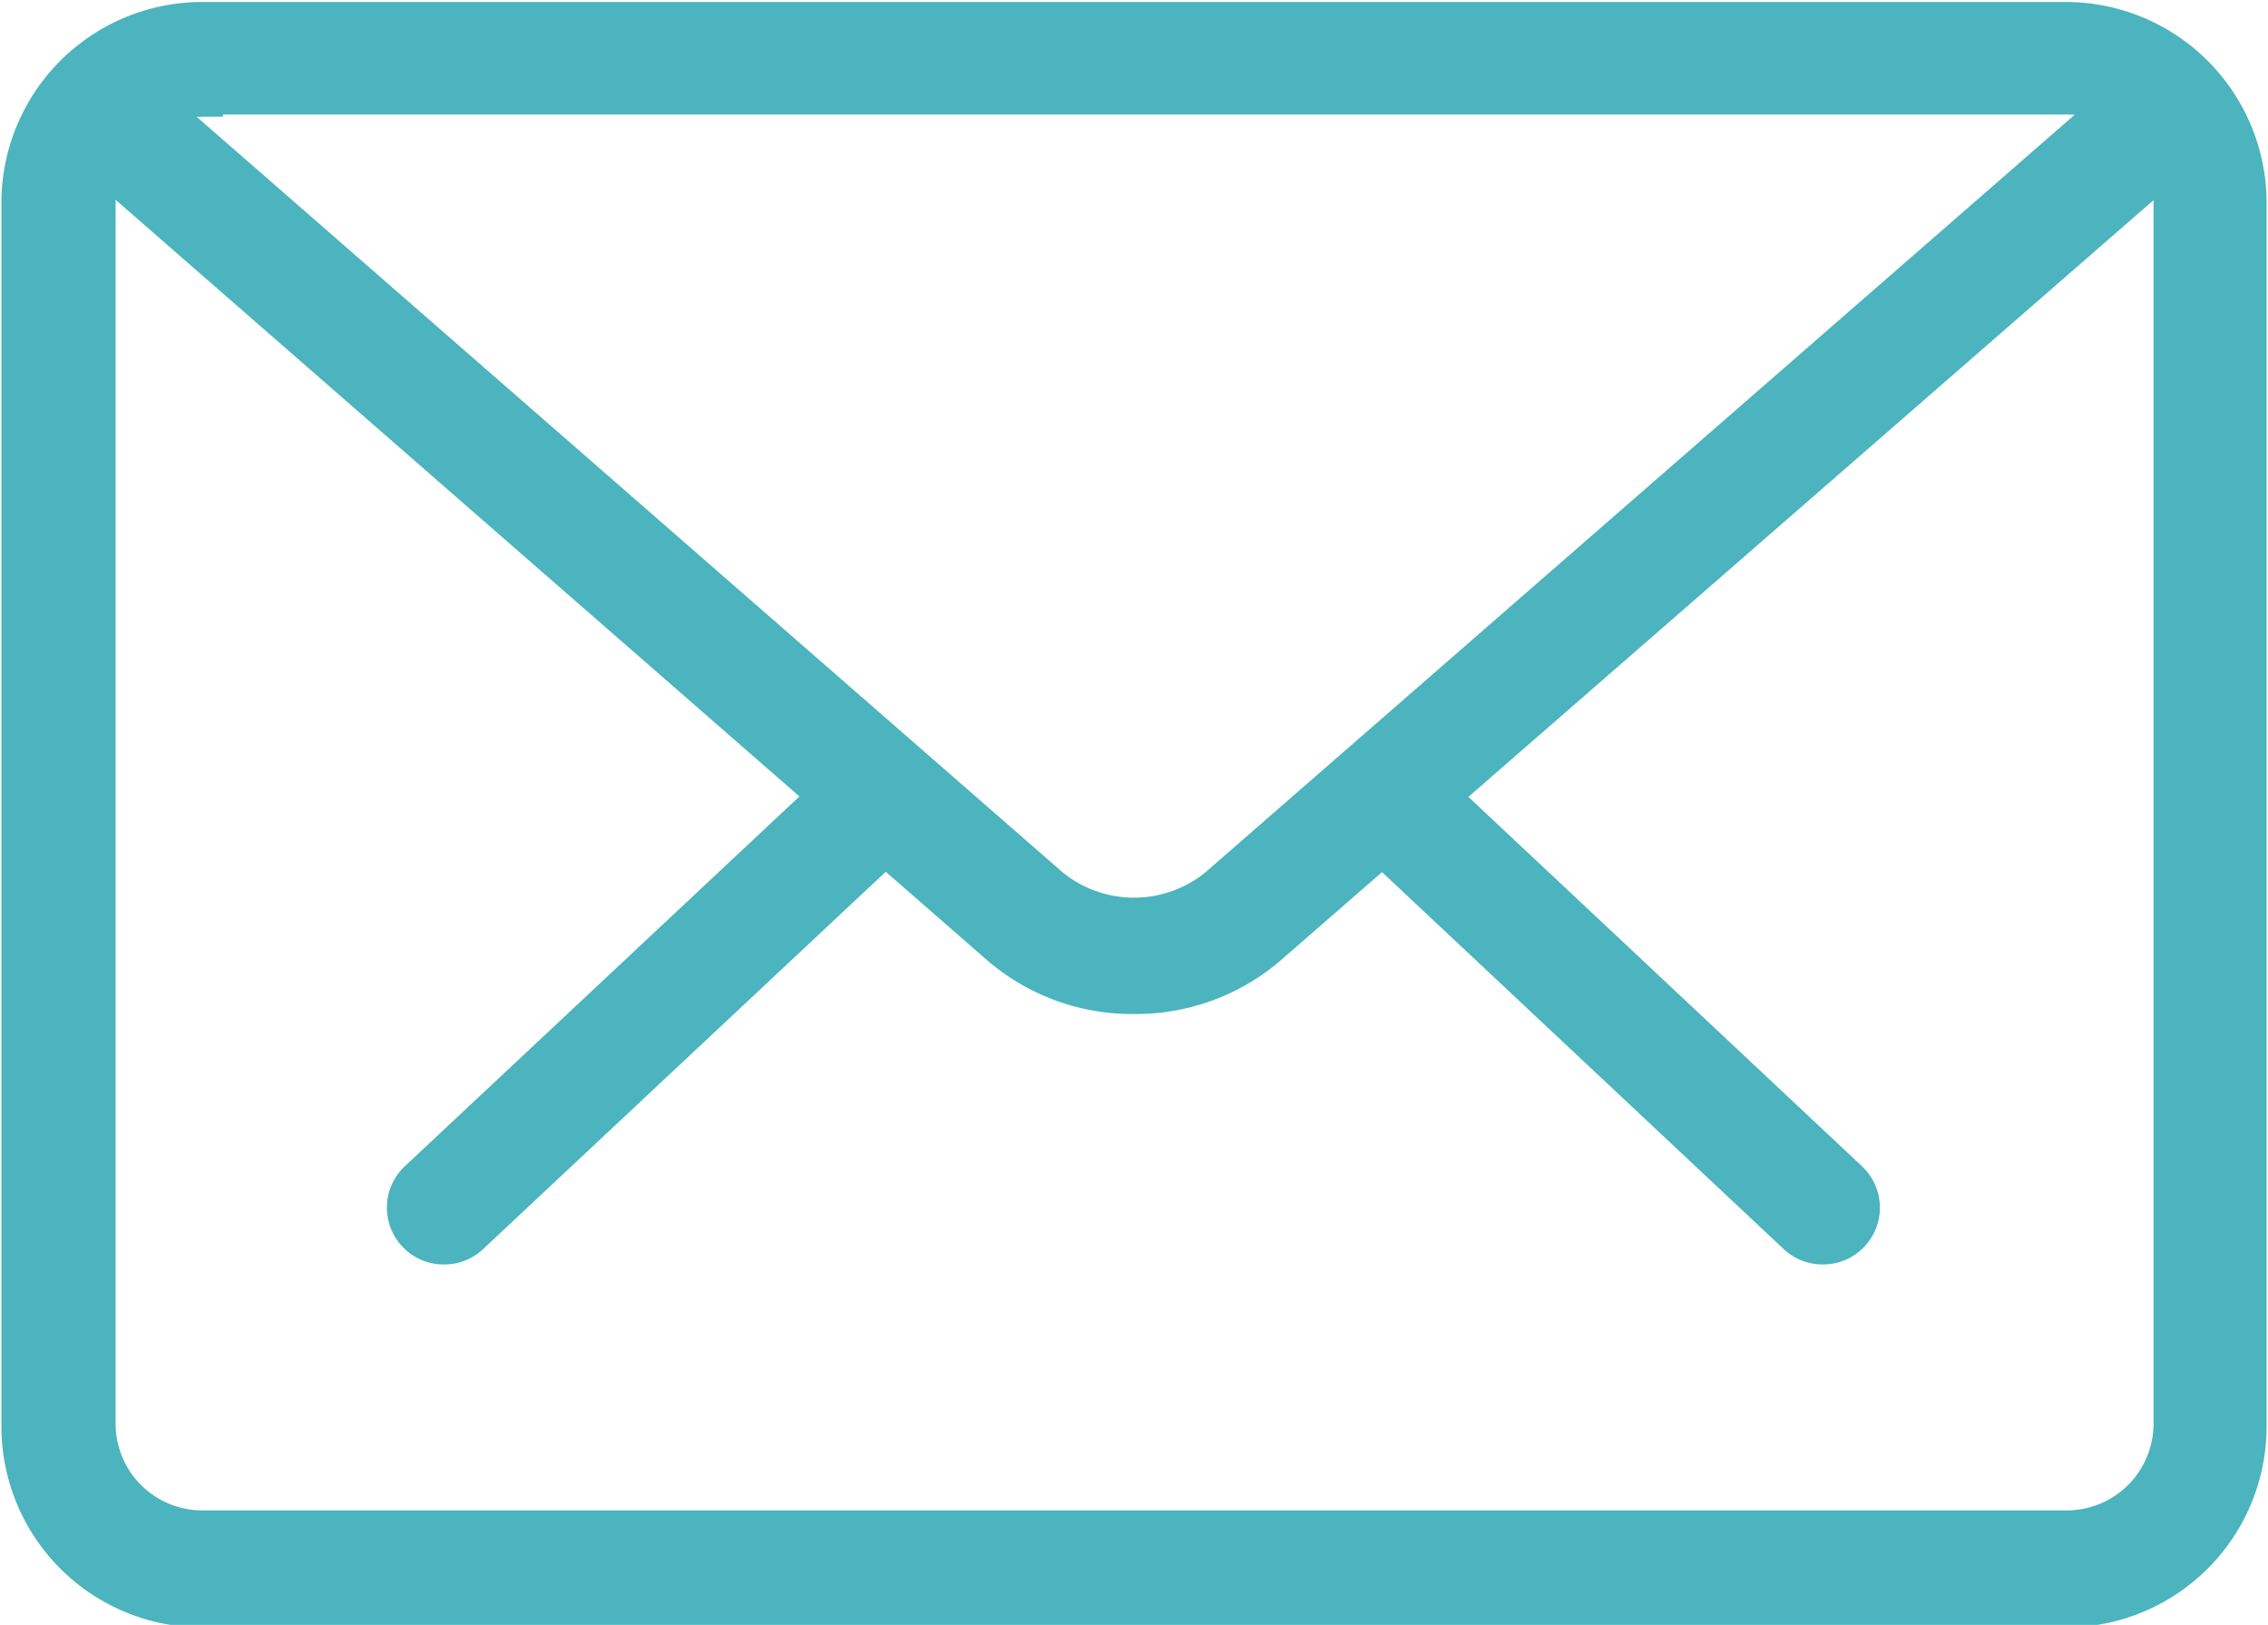 <svg id="Ebene_1" data-name="Ebene 1" xmlns="http://www.w3.org/2000/svg" viewBox="0 0 40.12 28.74"><defs><style>.cls-1{fill:#4bb4be;stroke:#4bb4be;stroke-miterlimit:10;stroke-width:0.75px;}</style></defs><title>contact_n</title><path class="cls-1" d="M49.44,49.58A0.63,0.63,0,0,1,49,49.41l-7.3-6.85a0.63,0.63,0,1,1,.87-0.92l7.3,6.85A0.63,0.63,0,0,1,49.44,49.58Z" transform="translate(-17.19 -27.59)"/><path class="cls-1" d="M25.06,49.58a0.63,0.63,0,0,1-.44-1.1l7.31-6.85a0.63,0.63,0,1,1,.87.92l-7.31,6.85A0.63,0.63,0,0,1,25.06,49.58Z" transform="translate(-17.19 -27.59)"/><path class="cls-1" d="M53.76,56h-33a3.18,3.18,0,0,1-3.17-3.17V31.14A3.18,3.18,0,0,1,20.74,28h33a3.18,3.18,0,0,1,3.17,3.17V52.78A3.18,3.18,0,0,1,53.76,56Zm-33-26.72a1.91,1.91,0,0,0-1.9,1.9V52.78a1.91,1.91,0,0,0,1.9,1.9h33a1.91,1.91,0,0,0,1.9-1.9V31.14a1.91,1.91,0,0,0-1.9-1.9h-33Z" transform="translate(-17.19 -27.59)"/><path class="cls-1" d="M37.25,45.15a3.55,3.55,0,0,1-2.33-.84L18.62,30.09a0.63,0.63,0,1,1,.83-1l16.3,14.22a2.38,2.38,0,0,0,3,0L55,29.15a0.64,0.64,0,1,1,.84,1L39.58,44.31A3.55,3.55,0,0,1,37.25,45.15Z" transform="translate(-17.19 -27.59)"/></svg>